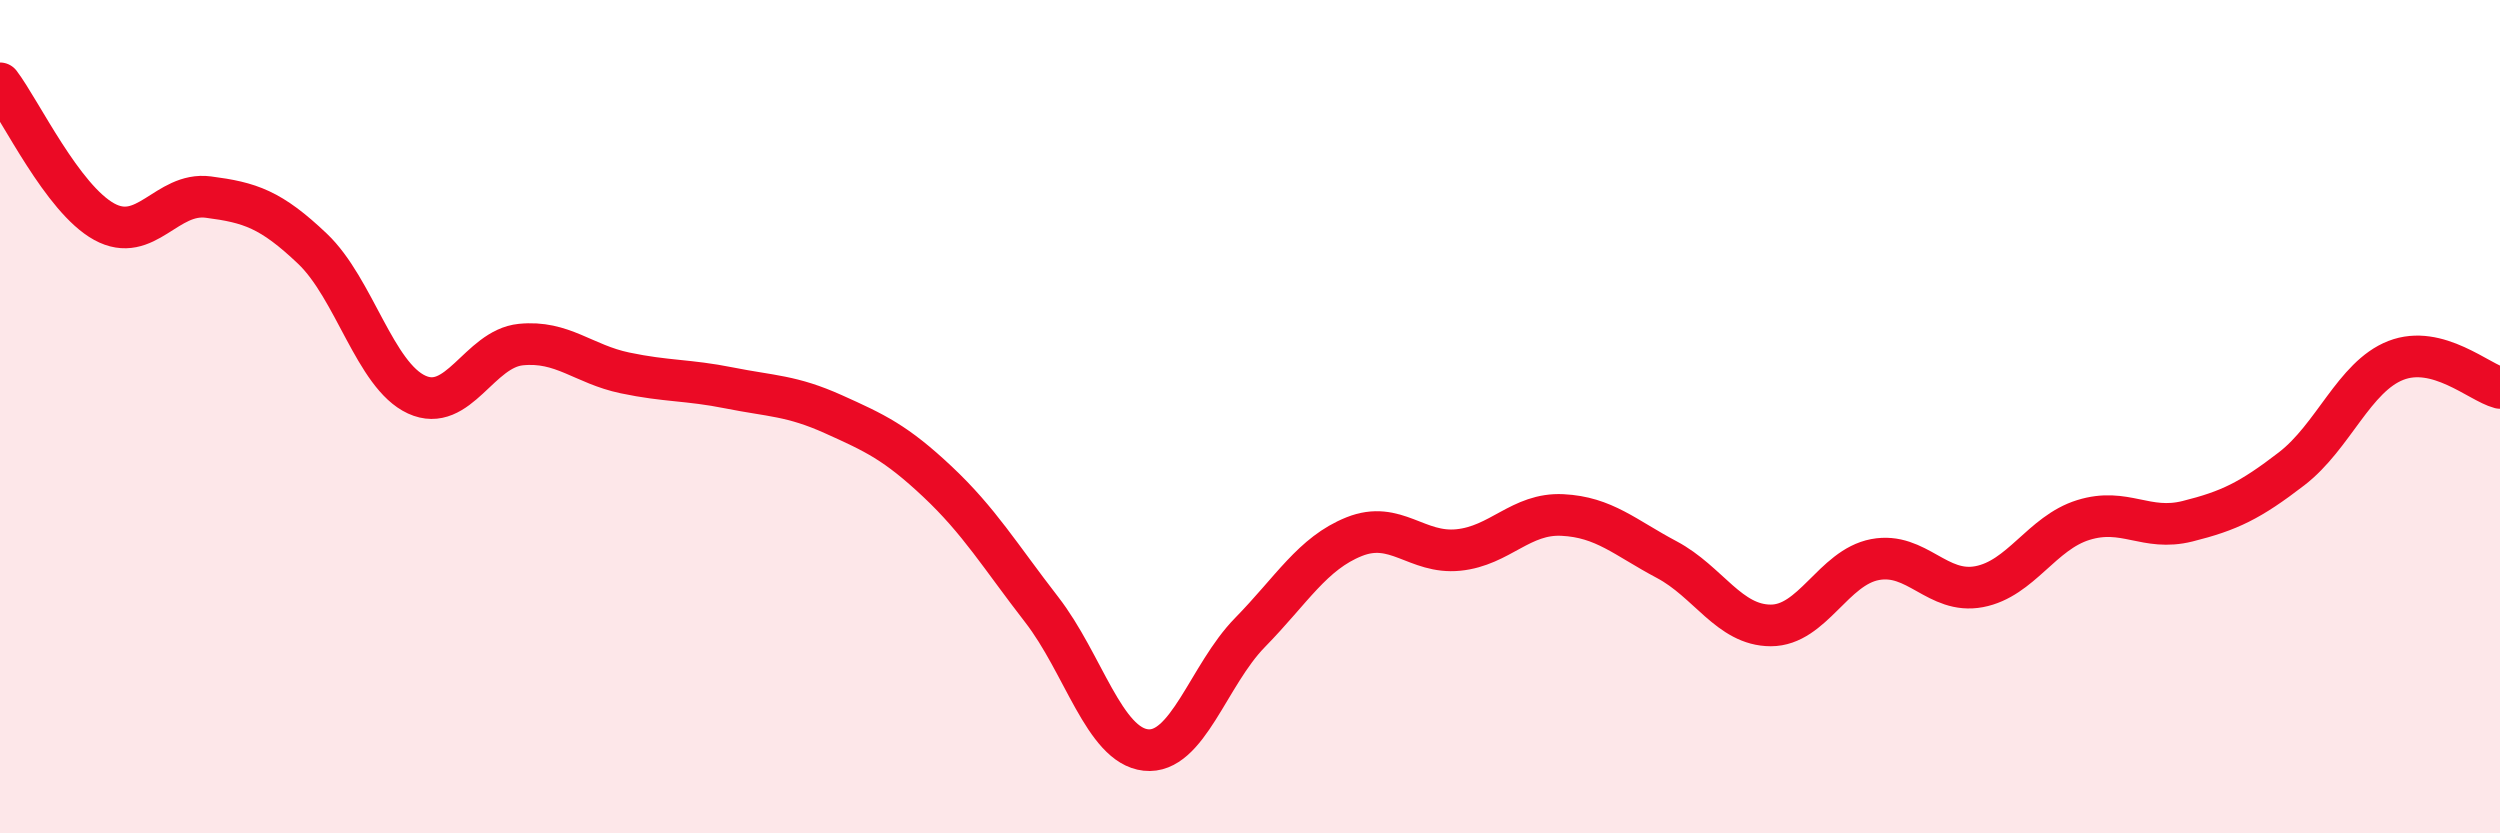 
    <svg width="60" height="20" viewBox="0 0 60 20" xmlns="http://www.w3.org/2000/svg">
      <path
        d="M 0,2 C 0.5,2.66 1.5,4.77 2.5,5.32 C 3.5,5.87 4,4.6 5,4.73 C 6,4.86 6.5,5.02 7.5,5.97 C 8.5,6.92 9,9.01 10,9.47 C 11,9.93 11.5,8.37 12.5,8.27 C 13.5,8.17 14,8.74 15,8.95 C 16,9.16 16.5,9.11 17.5,9.31 C 18.5,9.51 19,9.49 20,9.94 C 21,10.39 21.5,10.62 22.5,11.56 C 23.5,12.5 24,13.34 25,14.63 C 26,15.92 26.5,17.89 27.5,18 C 28.5,18.11 29,16.2 30,15.18 C 31,14.16 31.5,13.28 32.5,12.88 C 33.5,12.48 34,13.3 35,13.2 C 36,13.1 36.5,12.31 37.5,12.36 C 38.5,12.41 39,12.9 40,13.43 C 41,13.96 41.5,15.01 42.5,15.01 C 43.5,15.01 44,13.62 45,13.43 C 46,13.24 46.5,14.27 47.5,14.08 C 48.5,13.89 49,12.79 50,12.48 C 51,12.17 51.5,12.76 52.5,12.51 C 53.5,12.26 54,12.02 55,11.25 C 56,10.48 56.5,9.04 57.5,8.65 C 58.5,8.26 59.5,9.18 60,9.31L60 20L0 20Z"
        fill="#EB0A25"
        opacity="0.1"
        stroke-linecap="round"
        stroke-linejoin="round"
      />
      <path
        d="M 0,2 C 0.5,2.66 1.5,4.77 2.5,5.32 C 3.5,5.87 4,4.6 5,4.73 C 6,4.86 6.5,5.02 7.5,5.97 C 8.5,6.92 9,9.01 10,9.47 C 11,9.93 11.5,8.37 12.5,8.27 C 13.5,8.17 14,8.74 15,8.95 C 16,9.16 16.5,9.11 17.5,9.31 C 18.5,9.51 19,9.49 20,9.94 C 21,10.39 21.5,10.62 22.5,11.56 C 23.5,12.5 24,13.34 25,14.63 C 26,15.92 26.5,17.89 27.5,18 C 28.5,18.11 29,16.2 30,15.18 C 31,14.16 31.5,13.28 32.5,12.88 C 33.5,12.48 34,13.3 35,13.2 C 36,13.1 36.5,12.31 37.5,12.36 C 38.5,12.41 39,12.9 40,13.43 C 41,13.96 41.5,15.01 42.5,15.01 C 43.5,15.01 44,13.62 45,13.43 C 46,13.24 46.5,14.27 47.5,14.08 C 48.5,13.89 49,12.79 50,12.48 C 51,12.17 51.5,12.76 52.5,12.51 C 53.5,12.26 54,12.02 55,11.25 C 56,10.48 56.5,9.04 57.5,8.65 C 58.5,8.26 59.5,9.18 60,9.31"
        stroke="#EB0A25"
        stroke-width="1"
        fill="none"
        stroke-linecap="round"
        stroke-linejoin="round"
      />
    </svg>
  
